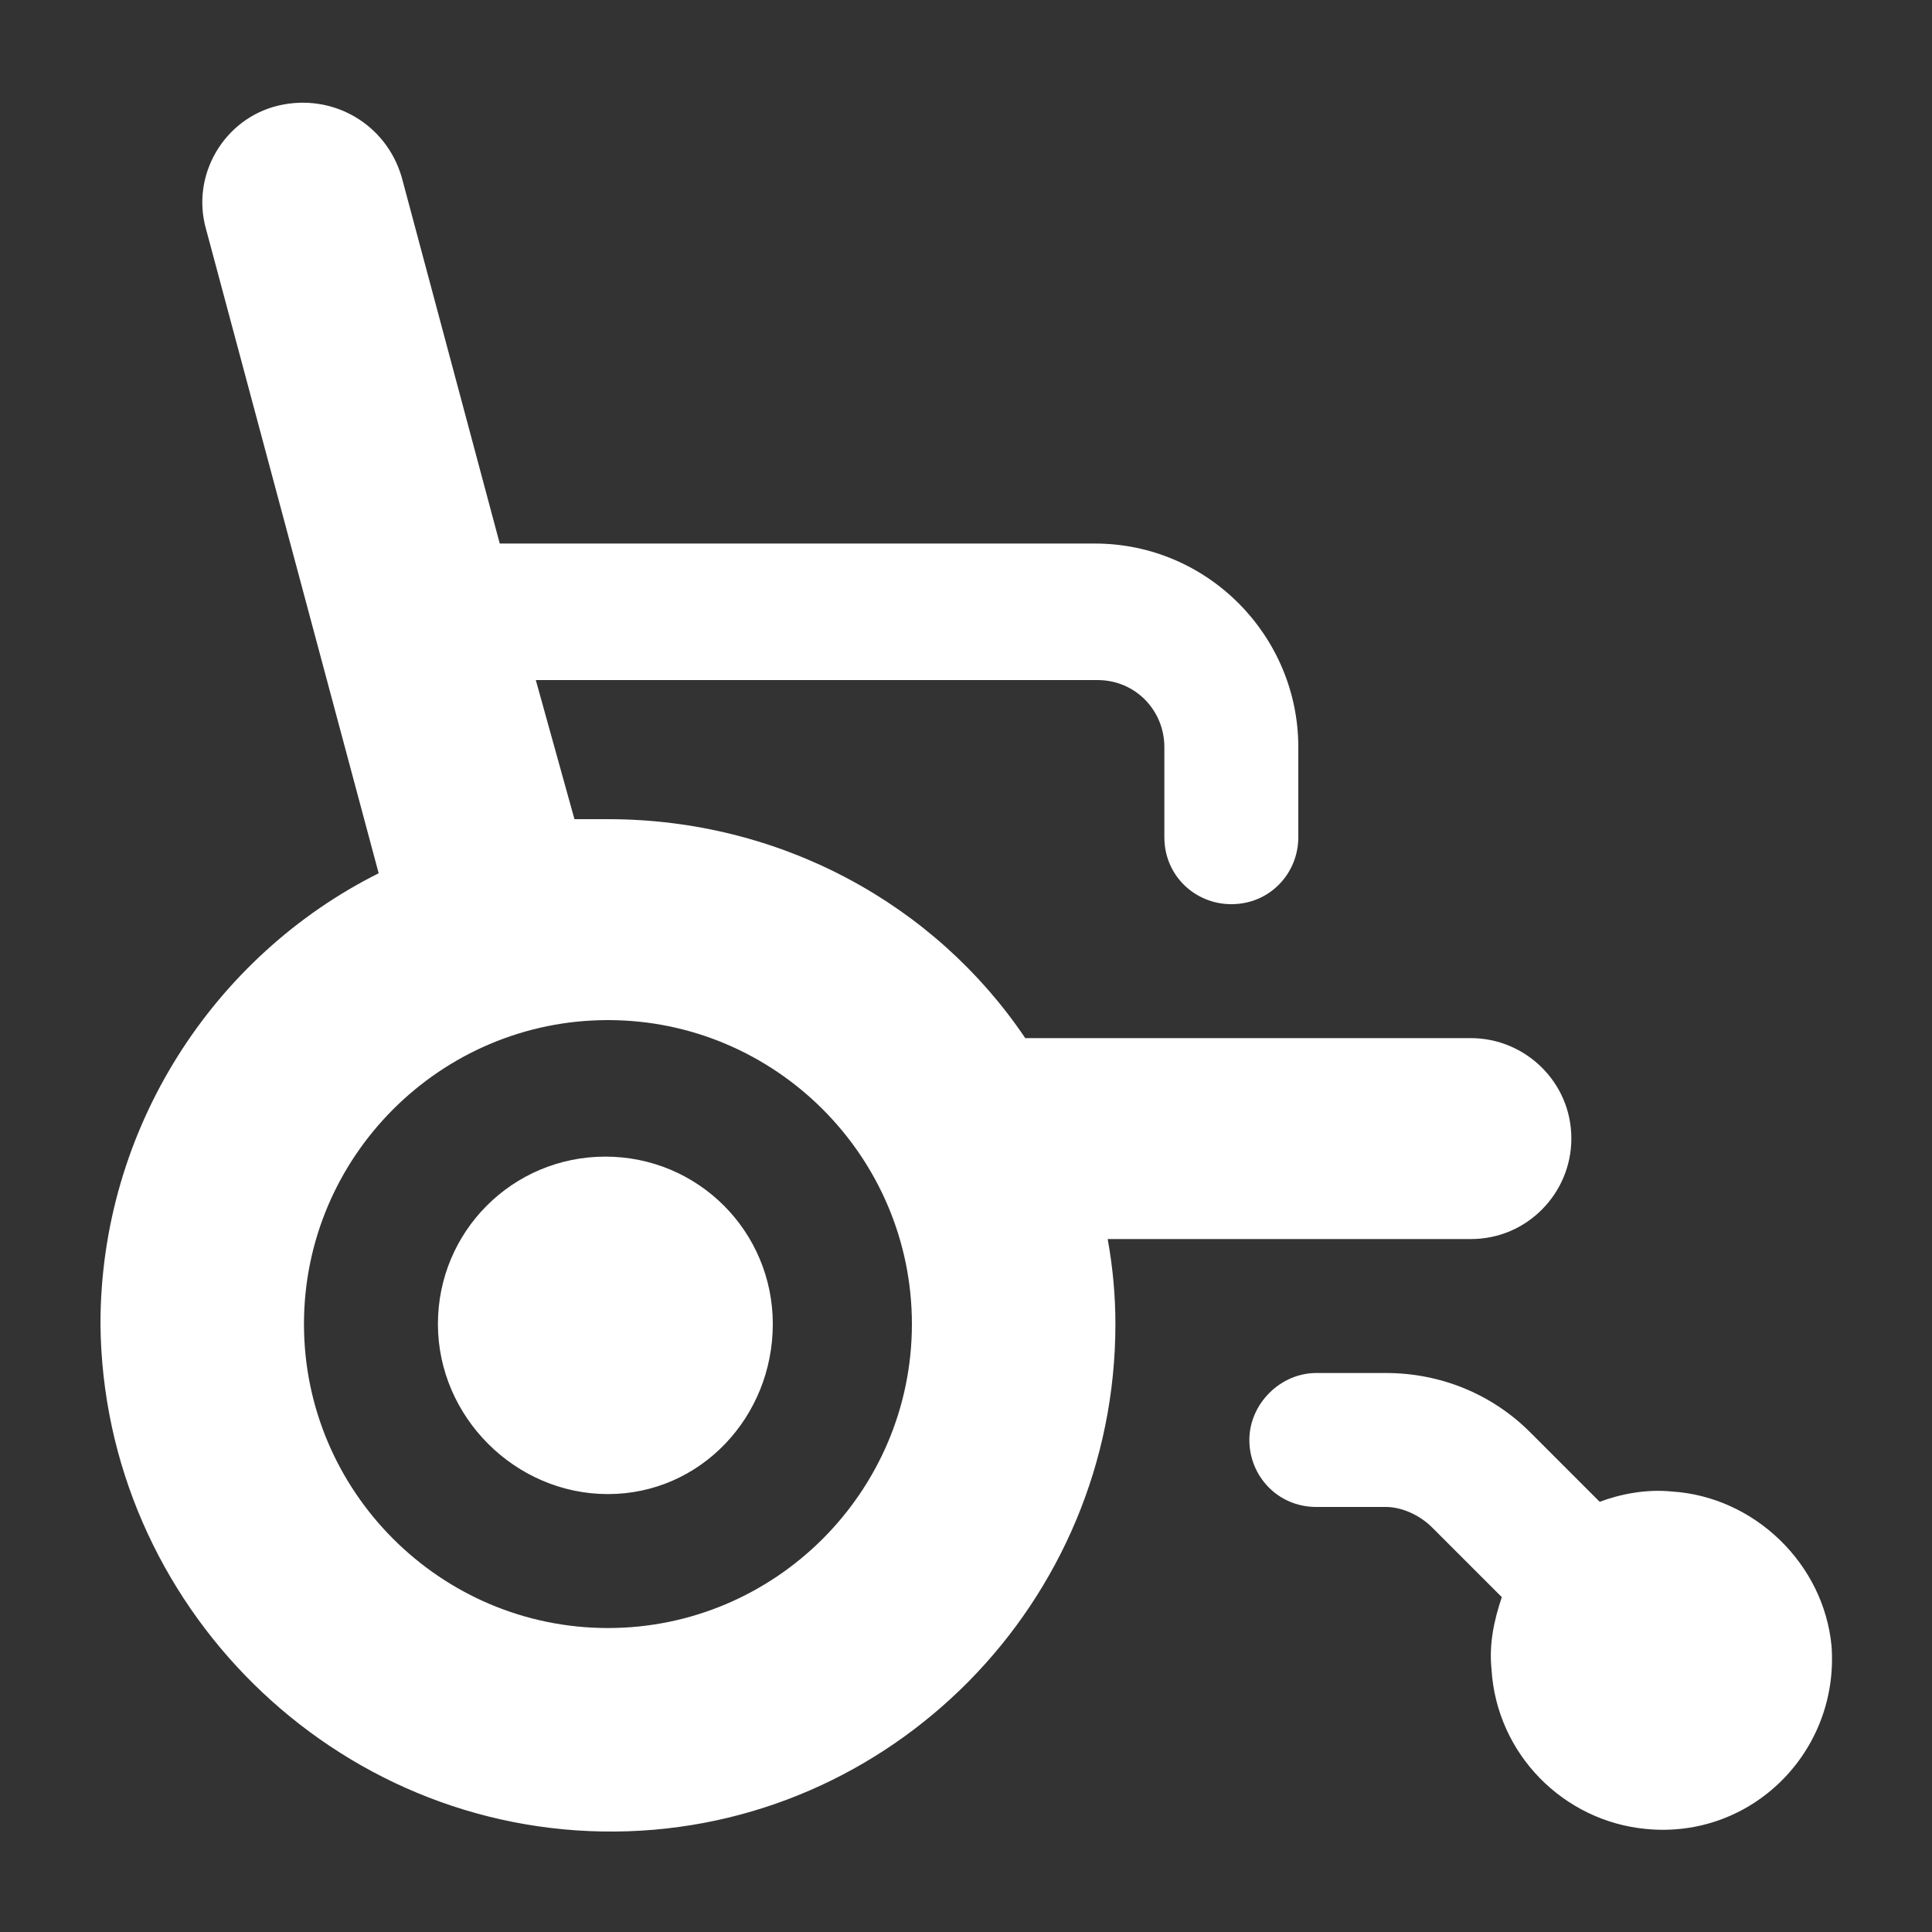 <?xml version="1.0" encoding="utf-8"?>
<!-- Generator: Adobe Illustrator 28.0.0, SVG Export Plug-In . SVG Version: 6.00 Build 0)  -->
<svg version="1.1" id="Layer_1" xmlns="http://www.w3.org/2000/svg" xmlns:xlink="http://www.w3.org/1999/xlink" x="0px" y="0px"
	 viewBox="0 0 75 75" style="enable-background:new 0 0 75 75;" xml:space="preserve">
<rect x="0" y="0" width="75" height="75" fill="#333333" stroke="none"/>
<style type="text/css">
	.st0{fill:#FFFFFF;}
</style>
<path class="st0" d="M57.1,48.1c2.2,0,3.9-1.8,3.9-3.9l0,0c0-2.2-1.8-3.9-3.9-3.9H39.8c-3.5-5.2-9.5-8.5-16.2-8.5
	c-0.4,0-0.9,0-1.3,0l-1.5-5.4h21.8c1.5,0,2.6,1.2,2.6,2.6v3.5c0,1.5,1.2,2.6,2.6,2.6l0,0c1.5,0,2.6-1.2,2.6-2.6V29
	c0-4.3-3.5-7.9-7.9-7.9H19.4L15.6,6.9c-0.6-2.1-2.7-3.3-4.8-2.8l0,0C8.7,4.6,7.4,6.8,8,8.9l6.7,25C8.3,37.1,3.9,43.8,3.9,51.4
	C4,62.3,13,71.2,23.9,71.1c10.7-0.1,19.4-8.9,19.4-19.7c0-1.1-0.1-2.2-0.3-3.3H57.1z M23.6,63.2c-6.5,0-11.8-5.3-11.8-11.8
	s5.3-11.8,11.8-11.8s11.8,5.3,11.8,11.8S30.1,63.2,23.6,63.2z M23.6,58C20,58,17,55,17,51.4s2.9-6.5,6.5-6.5s6.5,2.9,6.5,6.5
	S27.2,58,23.6,58z M23.6,58C20,58,17,55,17,51.4s2.9-6.5,6.5-6.5s6.5,2.9,6.5,6.5S27.2,58,23.6,58z M63.9,71c-3.2-0.3-5.8-2.9-6-6.2
	c-0.1-1,0.1-1.9,0.4-2.8l-2.7-2.7c-0.5-0.5-1.2-0.8-1.8-0.8h-2.7c-1.5,0-2.6-1.2-2.6-2.6s1.2-2.6,2.6-2.6h2.7c2.1,0,4.1,0.8,5.6,2.3
	l2.7,2.7c0.8-0.3,1.8-0.5,2.8-0.4c3.2,0.2,5.9,2.8,6.2,6C71.4,68,68,71.4,63.9,71z"/>
</svg>
